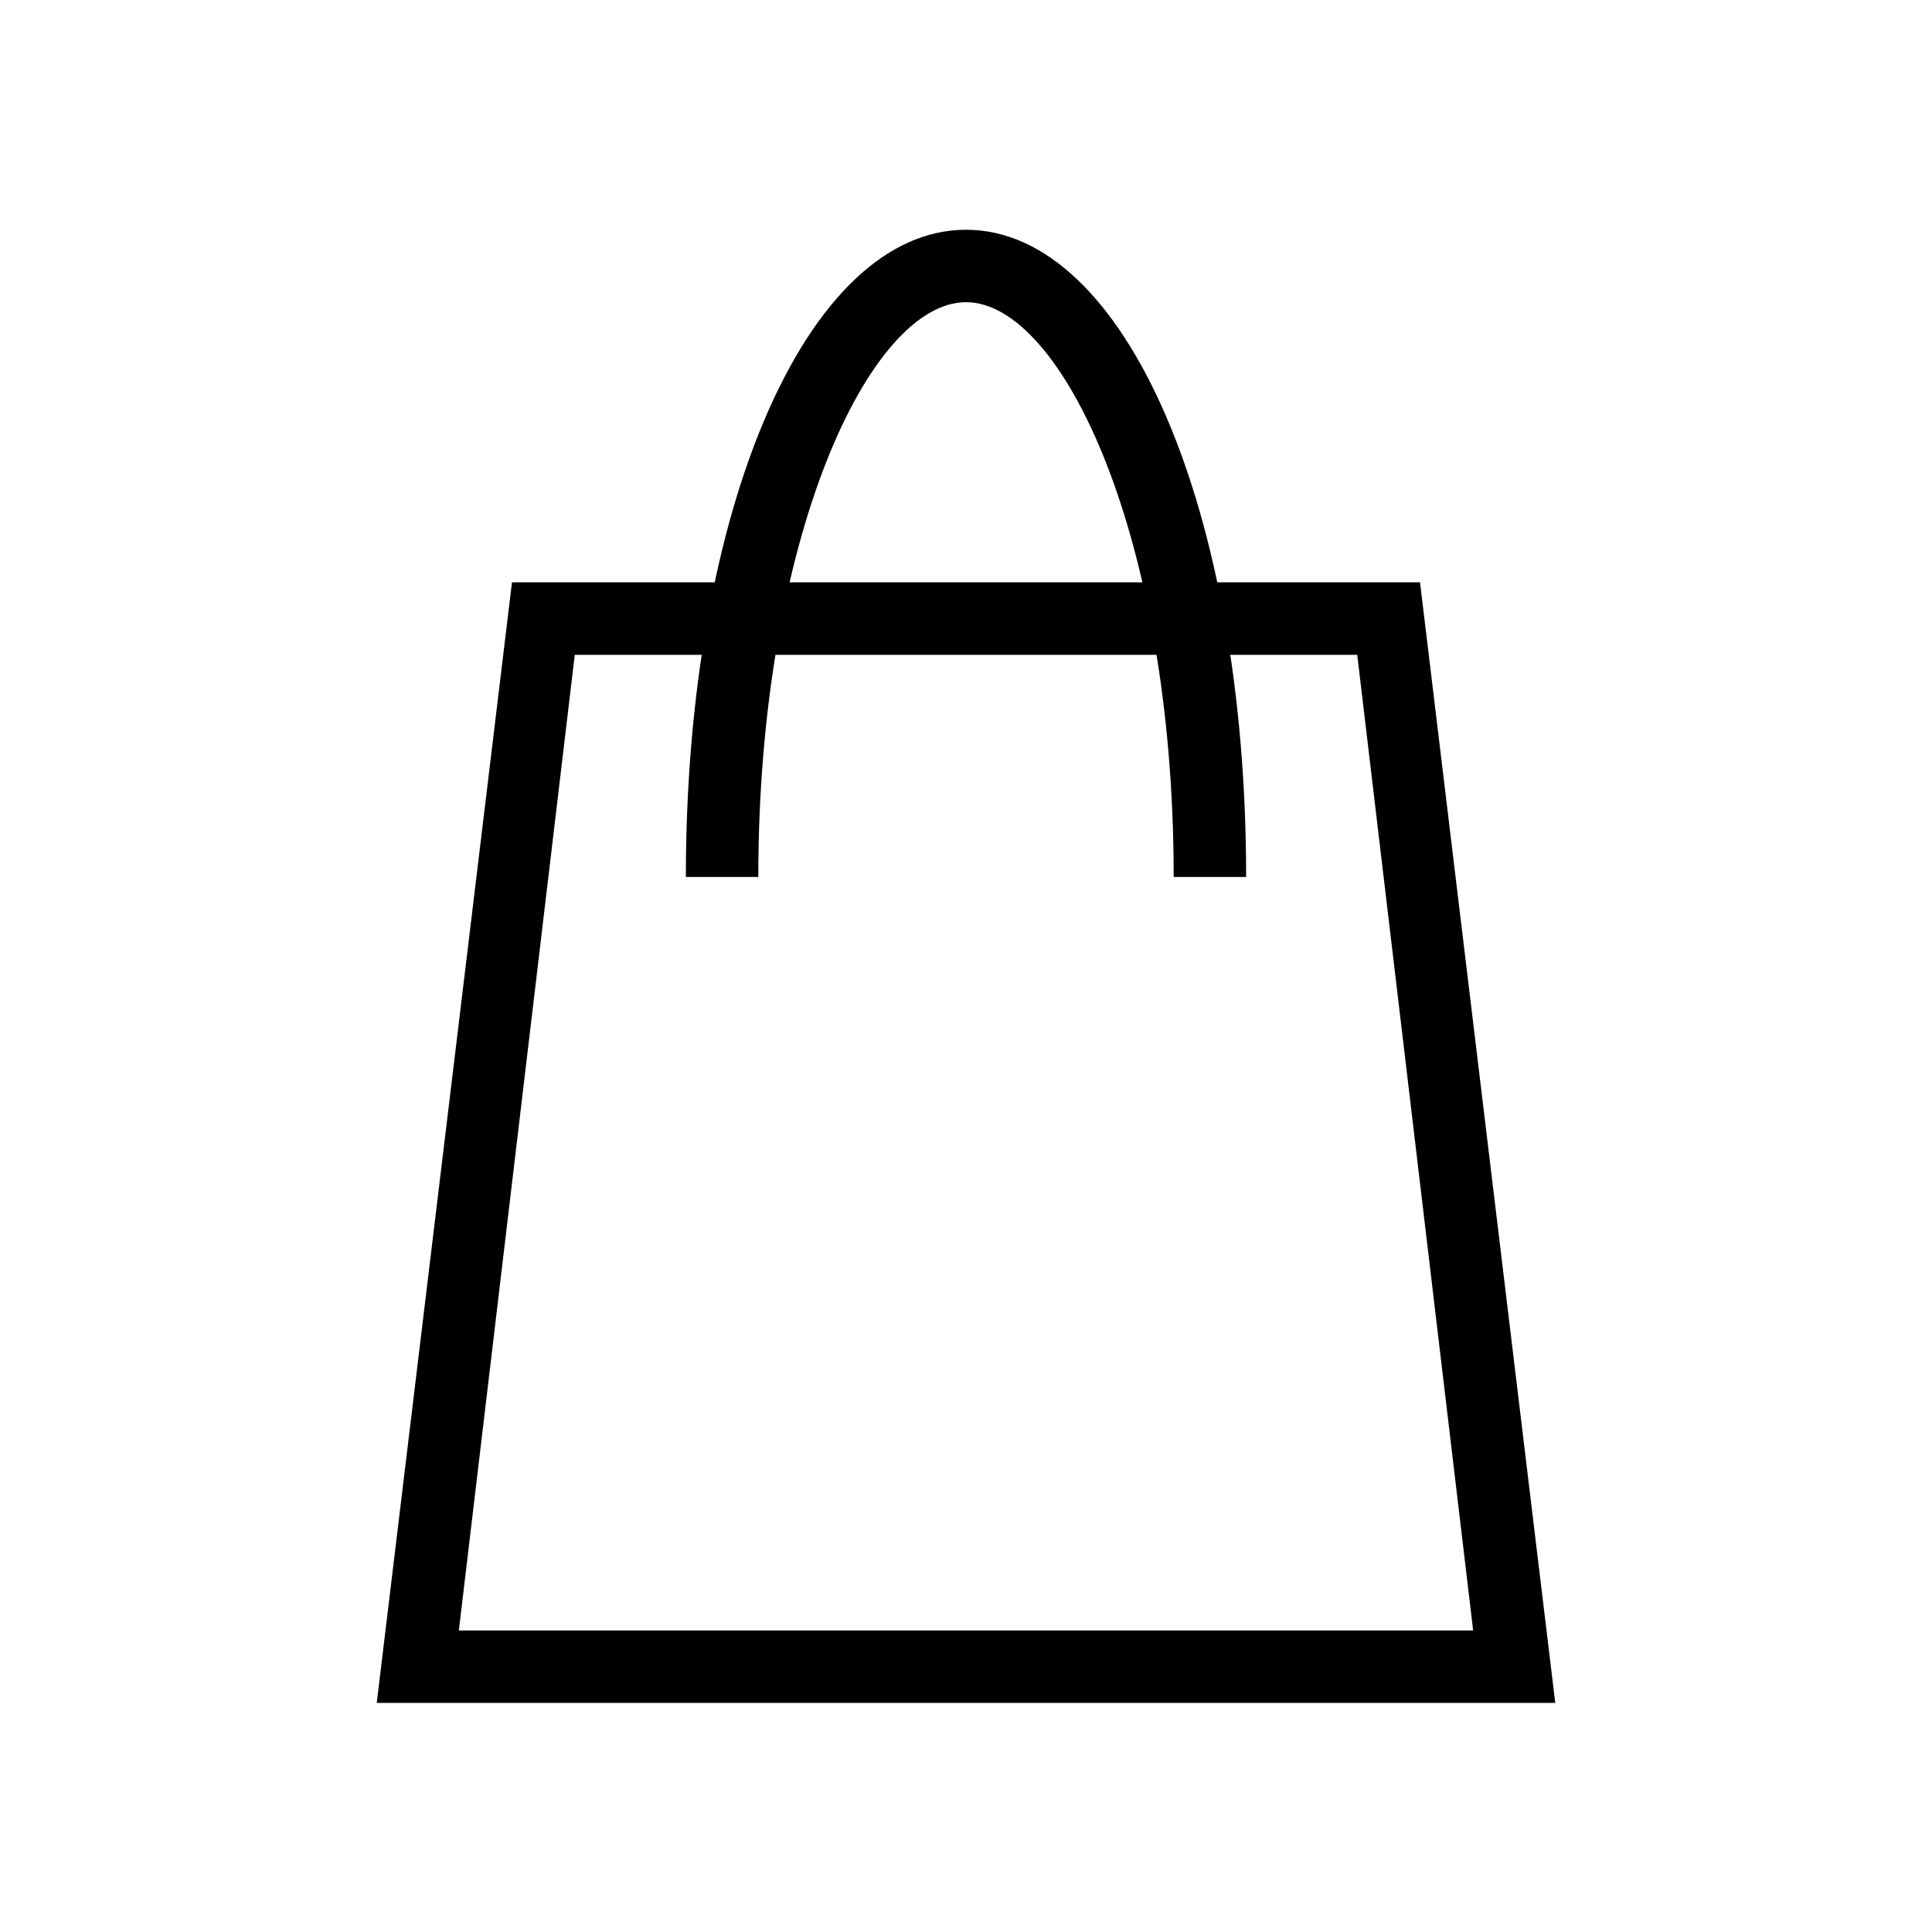 <svg width="50" height="50" viewBox="0 0 50 50" fill="none" xmlns="http://www.w3.org/2000/svg">
<path d="M40.25 44.071H9.75L13.25 15.071H36.75L40.25 44.071ZM11.875 42.196H38.125L35.125 16.946H14.875L11.875 42.196Z" fill="black"/>
<path d="M32.25 22.696H30.375C30.375 13.946 27.5 7.821 25 7.821C22.5 7.821 19.625 13.946 19.625 22.696H17.75C17.75 13.196 20.875 5.946 25 5.946C29.125 5.946 32.25 13.196 32.25 22.696Z" fill="black"/>
</svg>
